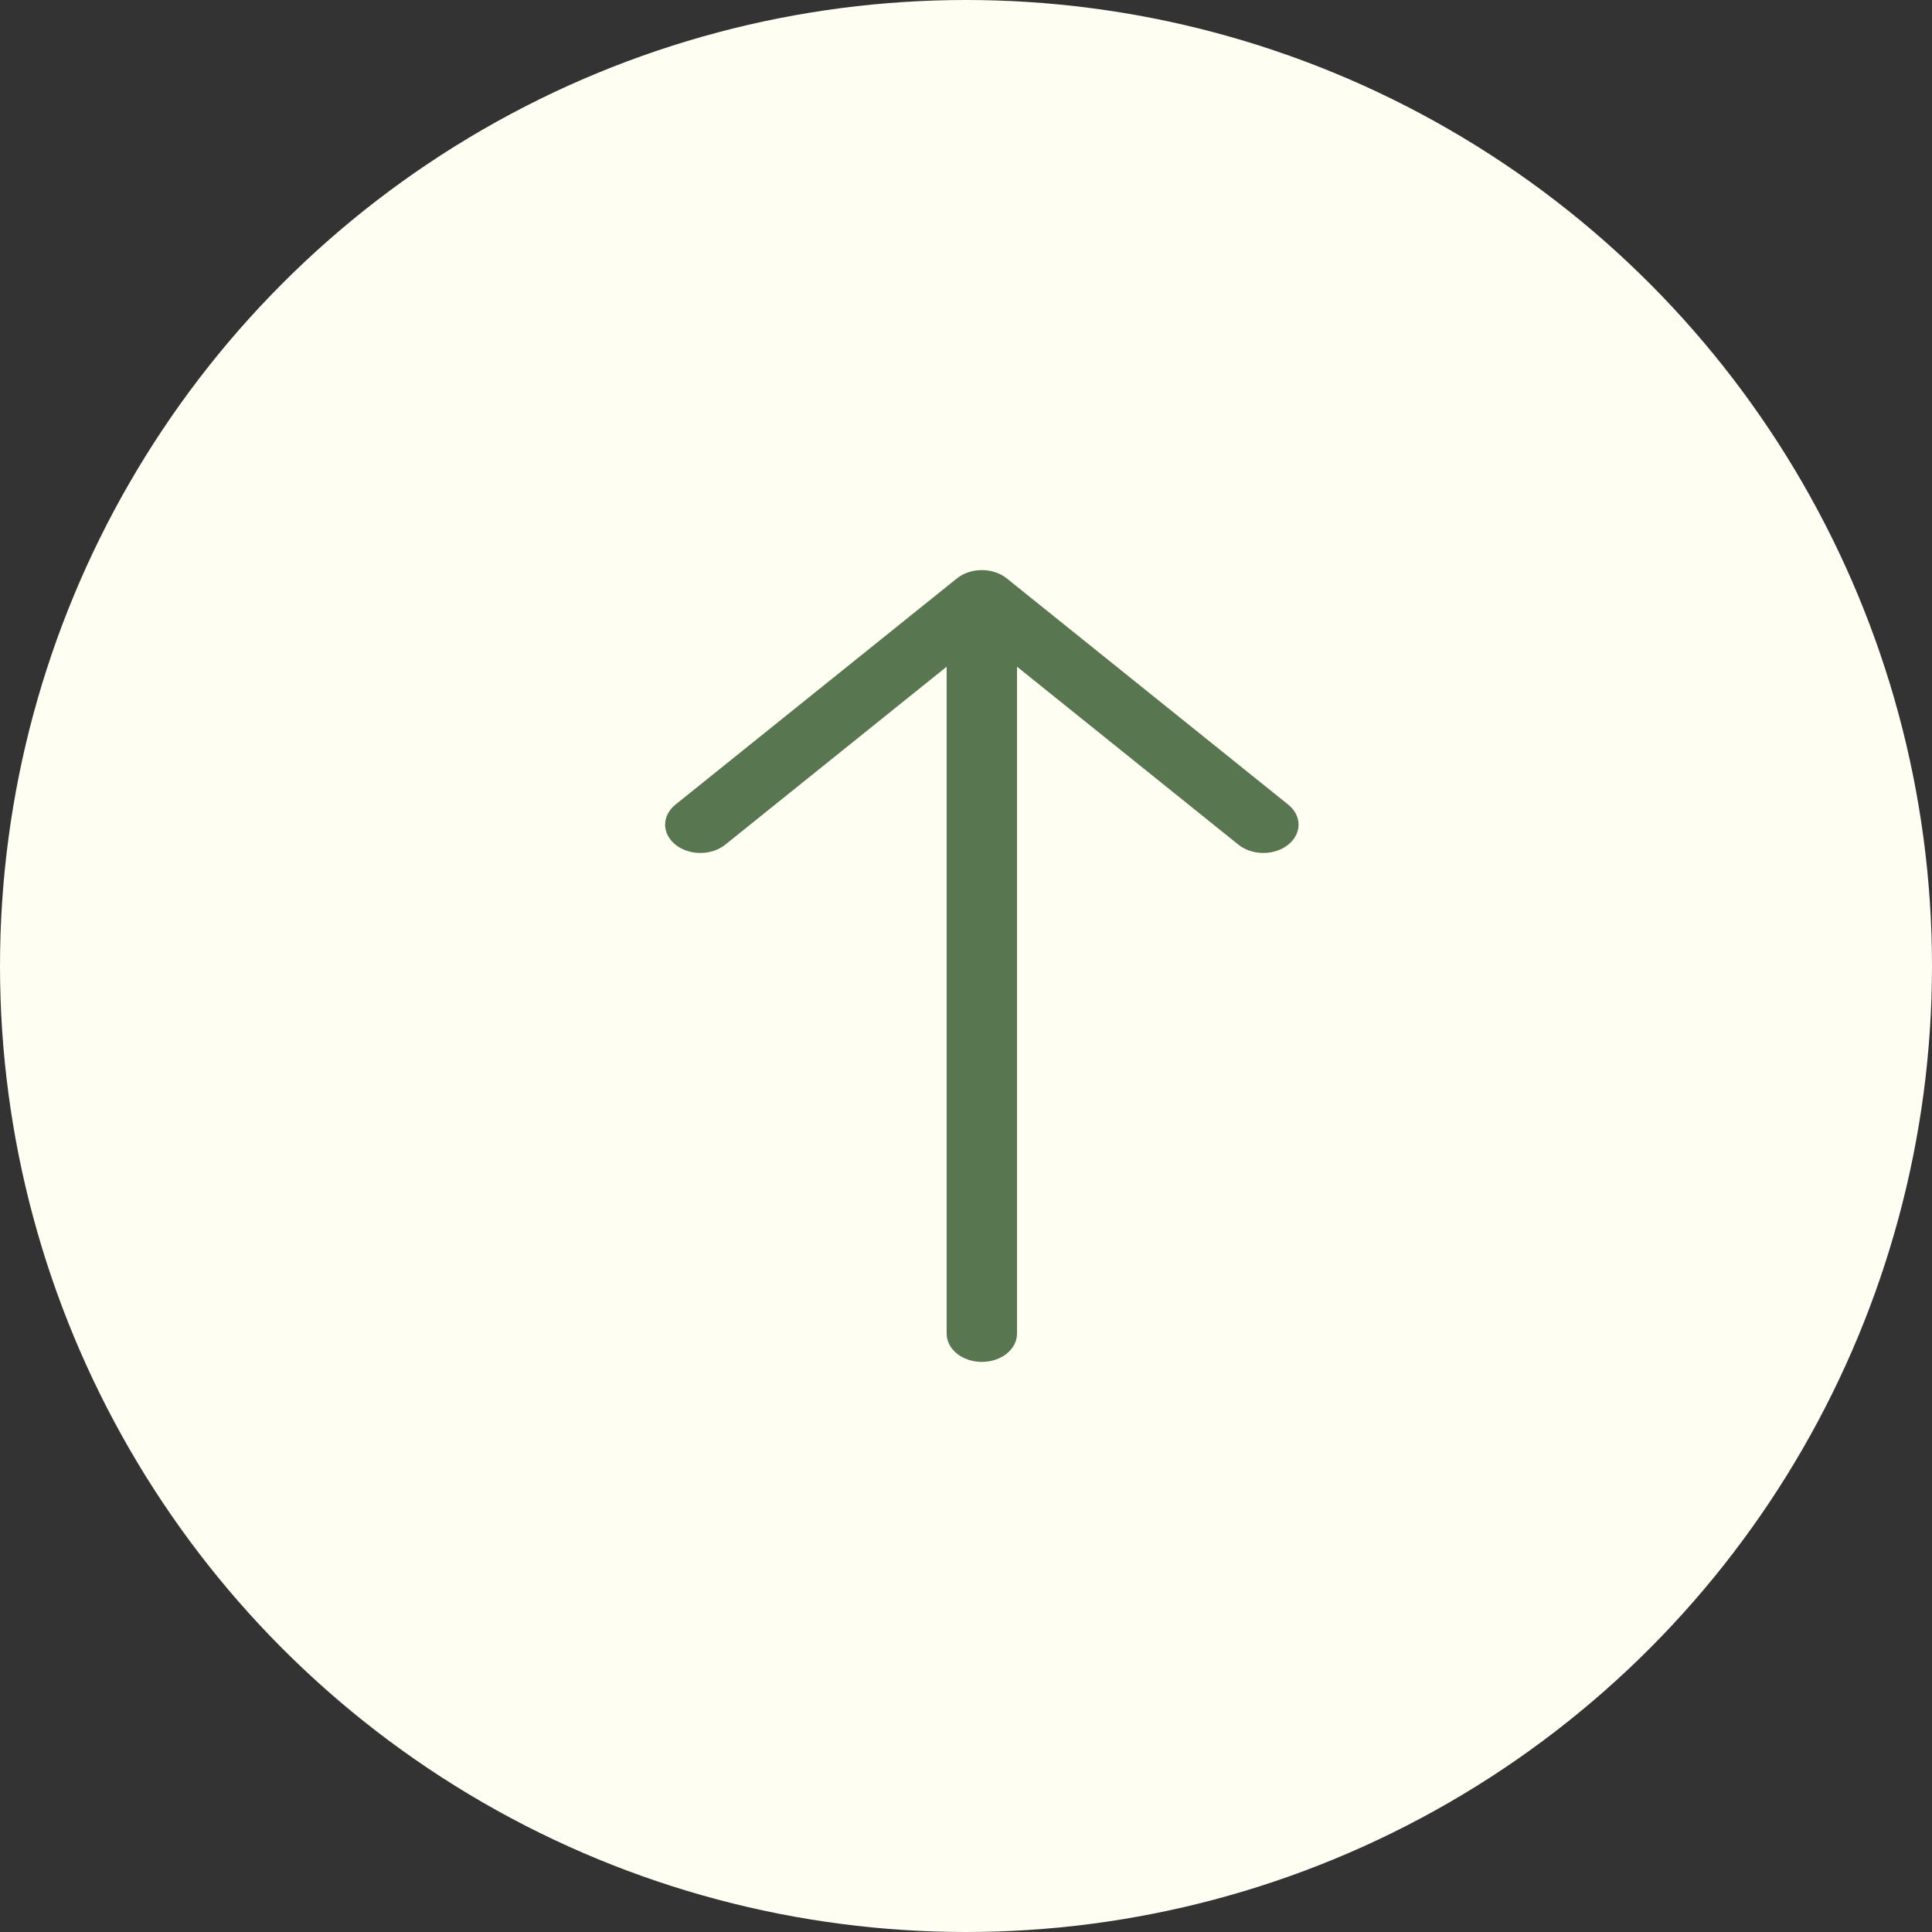 <svg width="61" height="61" viewBox="0 0 61 61" fill="none" xmlns="http://www.w3.org/2000/svg">
<rect x="0" y="0" width="61" height="61" fill="#333333" stroke="none"/>
<circle cx="30.5" cy="30.5" r="30.5" fill="#FFFEF2"/>
<path fill-rule="evenodd" clip-rule="evenodd" d="M31 43C30.705 43 30.423 42.906 30.214 42.739C30.006 42.571 29.889 42.344 29.889 42.107V21.05L22.899 26.669C22.69 26.837 22.407 26.931 22.112 26.931C21.817 26.931 21.534 26.837 21.326 26.669C21.117 26.501 21 26.274 21 26.037C21 25.8 21.117 25.572 21.326 25.405L30.213 18.262C30.317 18.179 30.439 18.113 30.574 18.068C30.709 18.023 30.854 18 31 18C31.146 18 31.291 18.023 31.426 18.068C31.561 18.113 31.683 18.179 31.787 18.262L40.674 25.405C40.883 25.572 41 25.8 41 26.037C41 26.274 40.883 26.501 40.674 26.669C40.466 26.837 40.183 26.931 39.888 26.931C39.593 26.931 39.31 26.837 39.101 26.669L32.111 21.05V42.107C32.111 42.344 31.994 42.571 31.786 42.739C31.577 42.906 31.295 43 31 43Z" fill="#587650"/>
</svg>
